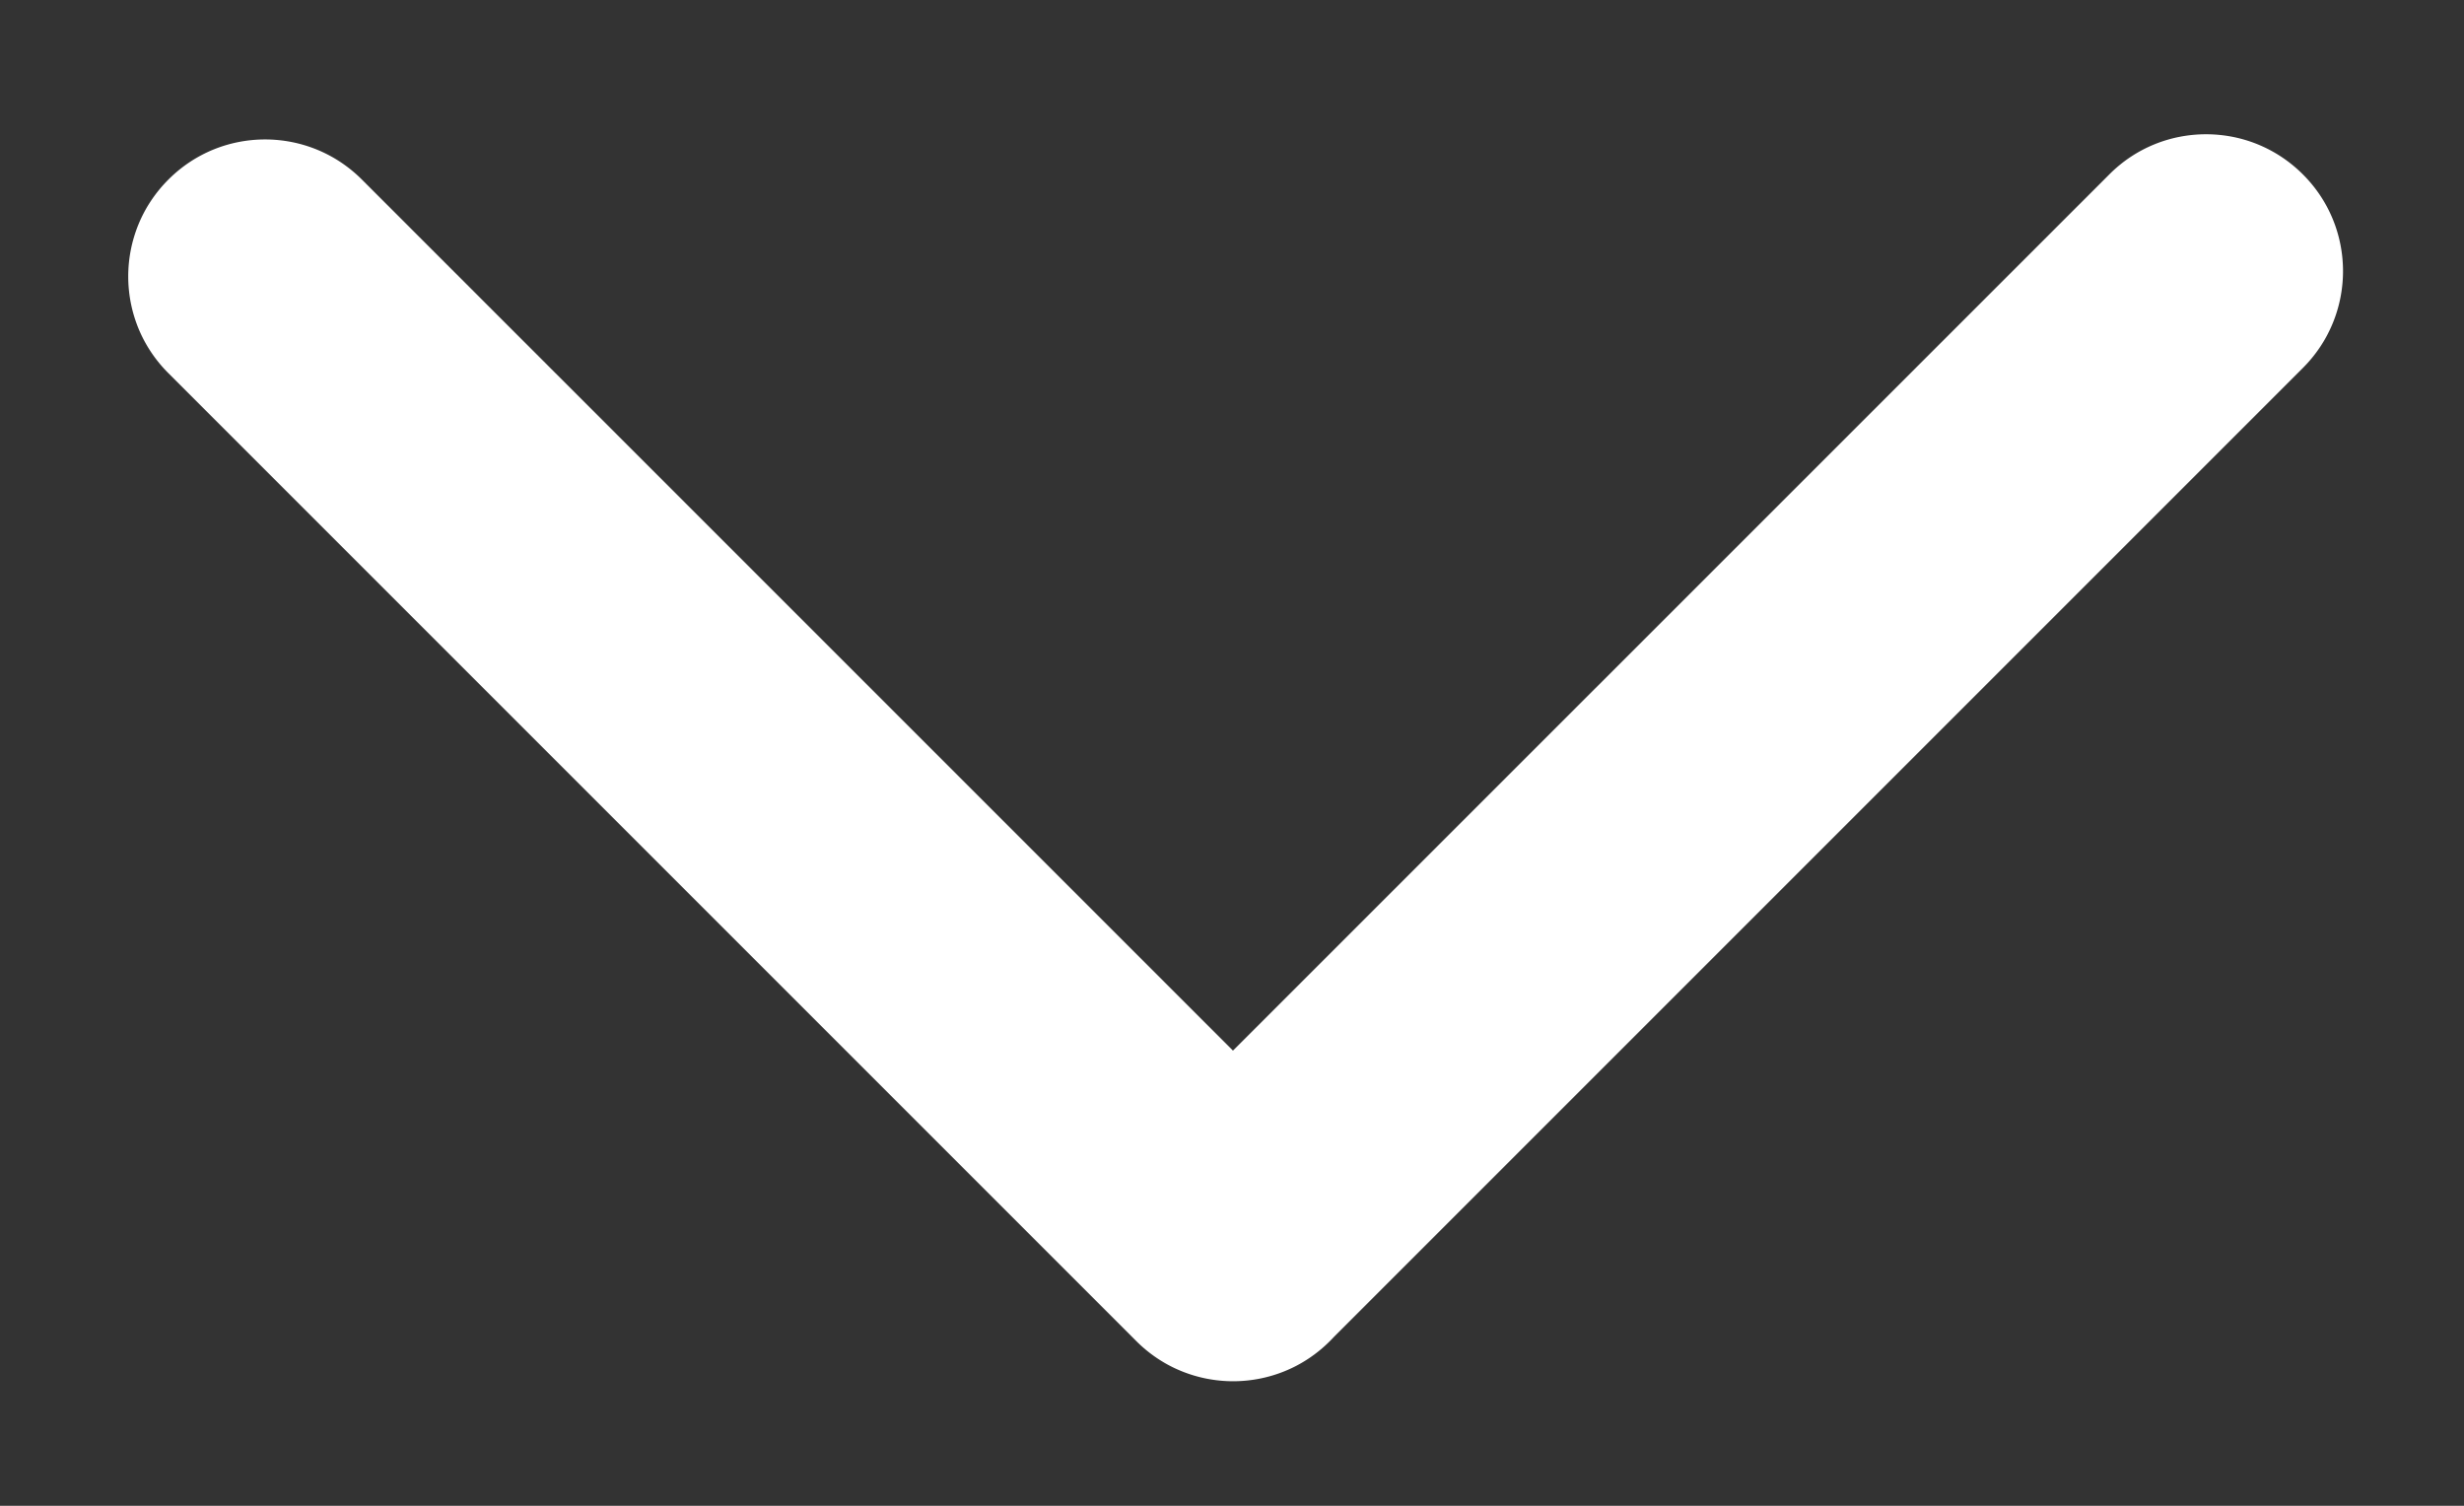 <svg viewBox="0 0 18 11" xmlns="http://www.w3.org/2000/svg">
  <rect x="0" y="0" width="18" height="11" fill="#333333" stroke="none"/>
  <path fill="#fff" d="M1.23 1.312c-.391.391-.391 1.024 0 1.414l7.071 7.071c.391.391 1.024.391 1.414 0 .01-.01.02-.02.03-.031a.973.973 0 0 0 .007-.007l7.071-7.071c.391-.391.391-1.024 0-1.414-.391-.391-1.024-.391-1.414 0L9.007 7.675 2.644 1.312c-.391-.391-1.024-.391-1.414 0Z"/>
</svg>
